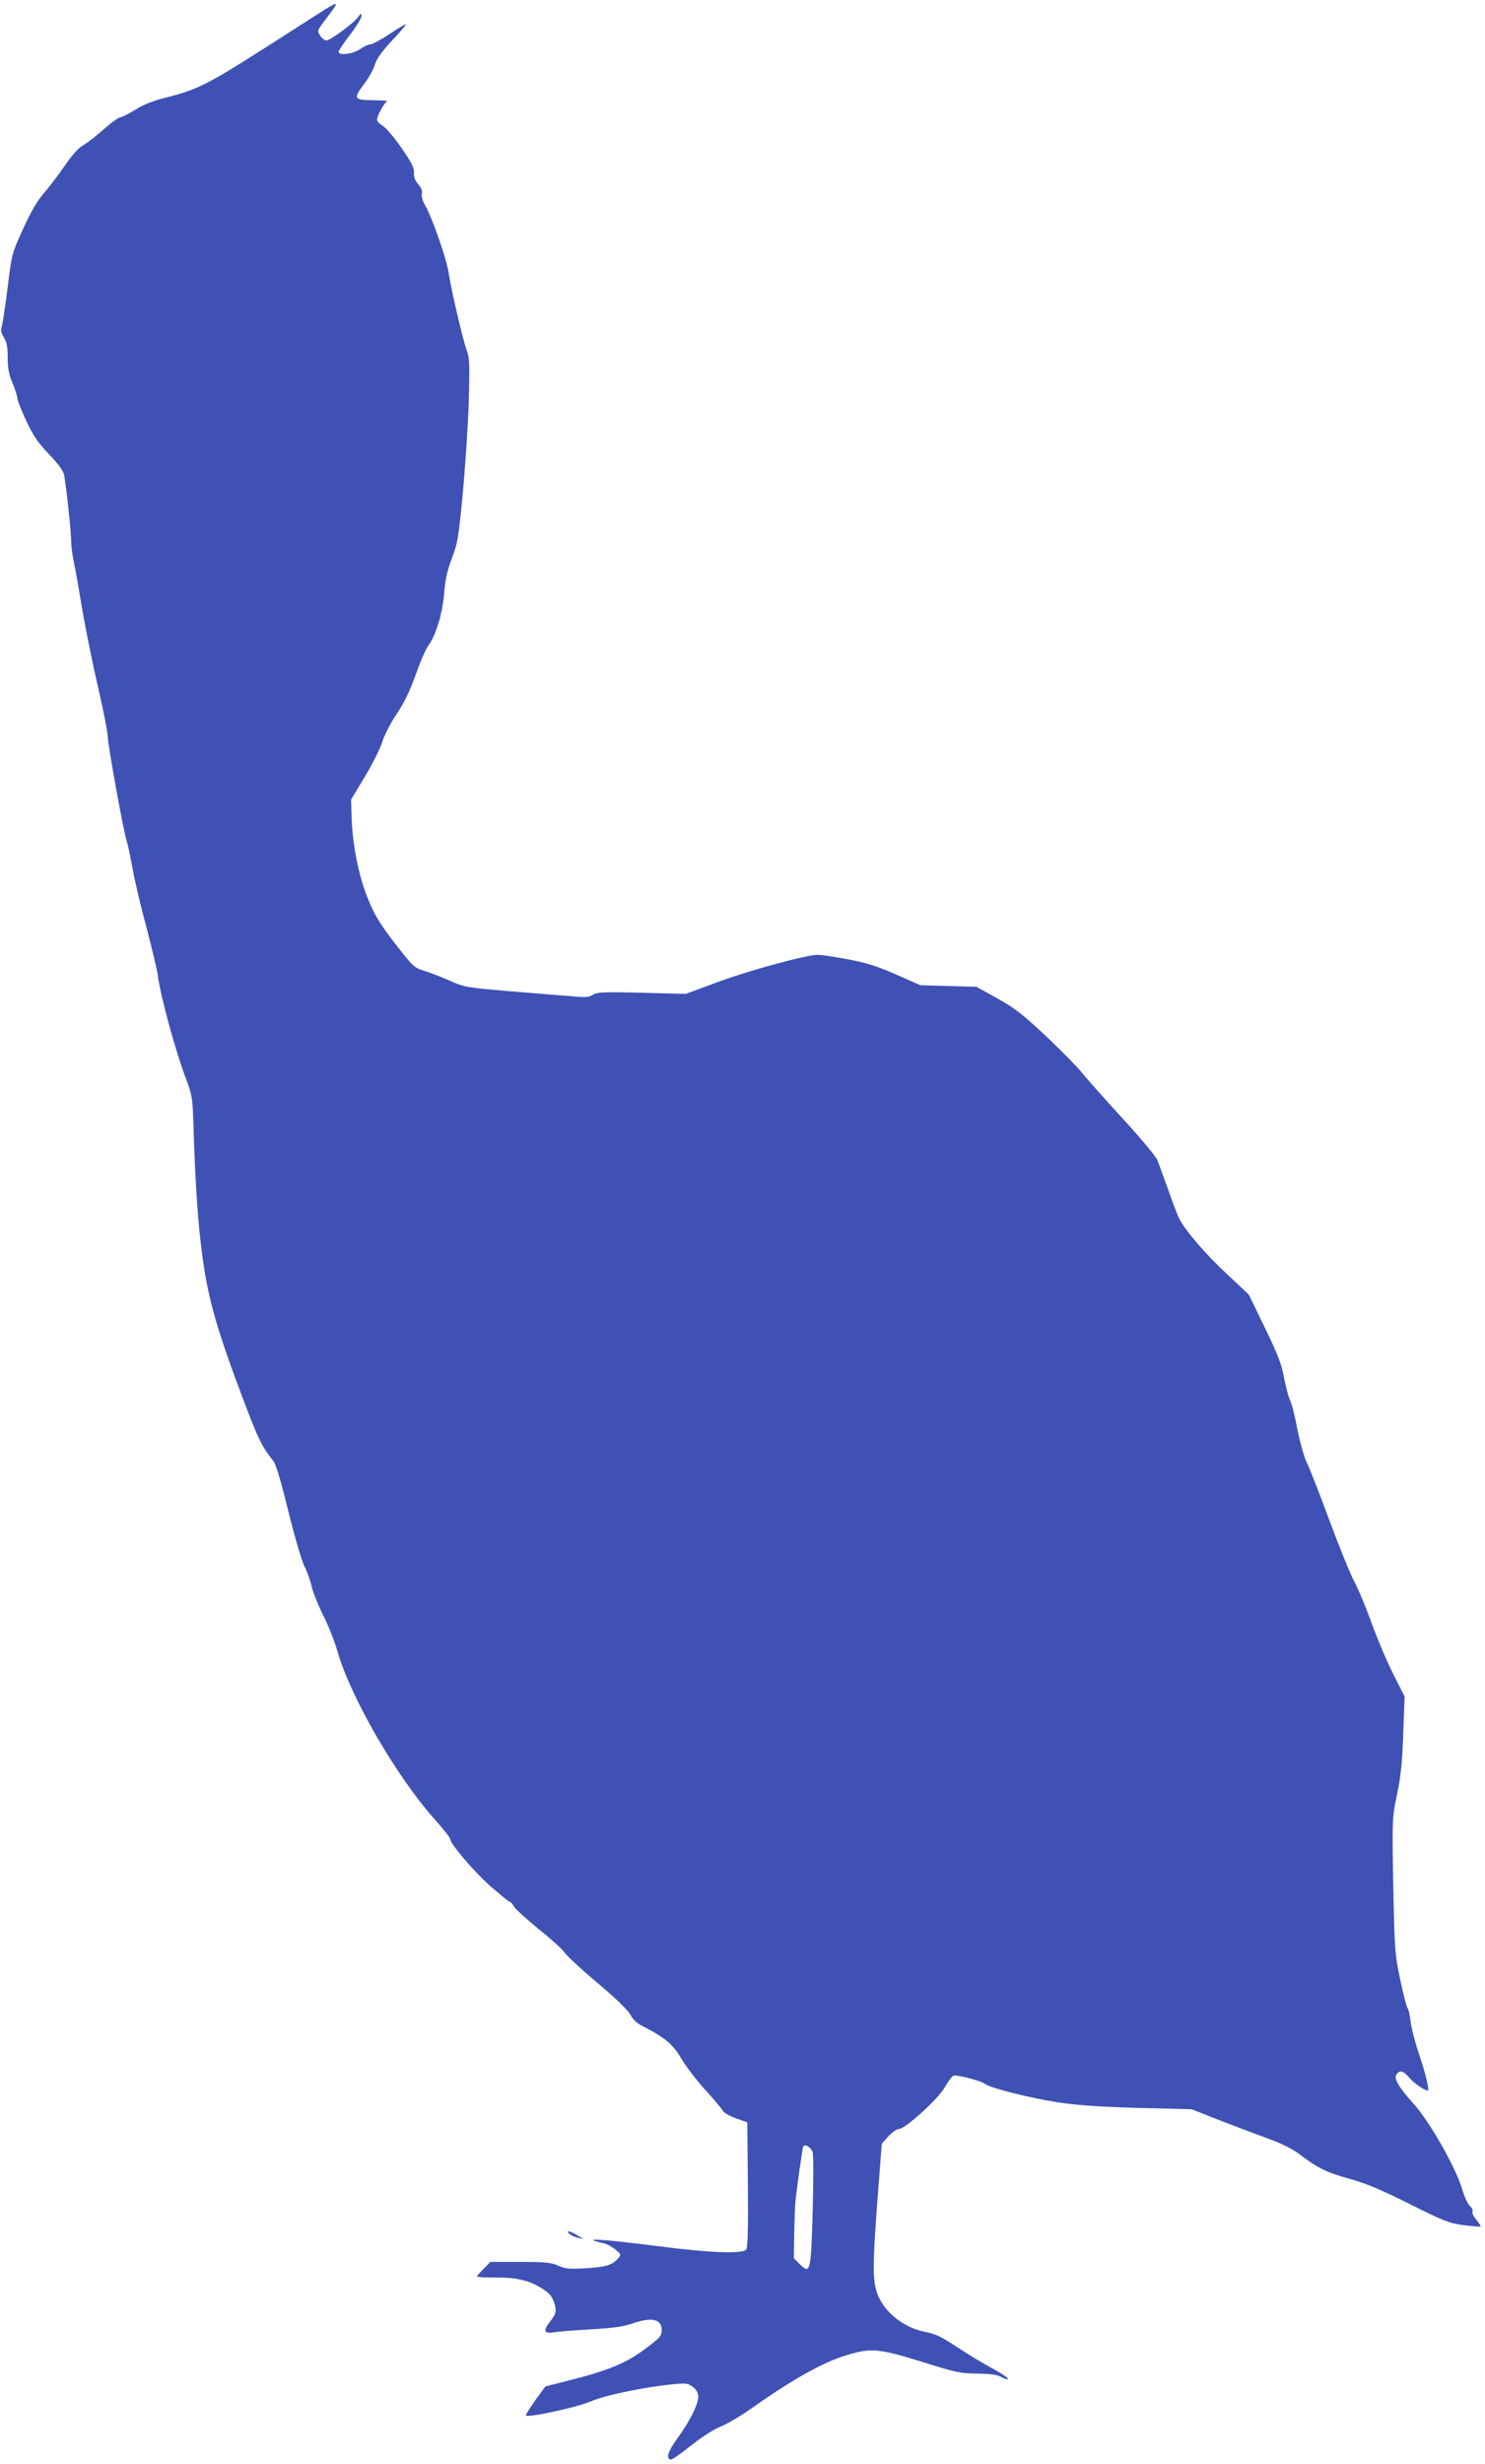 <?xml version="1.0" standalone="no"?>
<!DOCTYPE svg PUBLIC "-//W3C//DTD SVG 20010904//EN"
 "http://www.w3.org/TR/2001/REC-SVG-20010904/DTD/svg10.dtd">
<svg version="1.0" xmlns="http://www.w3.org/2000/svg"
 width="772pt" height="1280pt" viewBox="0 0 772 1280"
 preserveAspectRatio="xMidYMid meet">
<g transform="translate(0,1280) scale(0.1,-0.1)"
fill="#3f51b5" stroke="none">
<path d="M1685 12748 c-27 -17 -167 -107 -311 -199 -287 -183 -349 -215 -504
-254 -74 -18 -124 -38 -168 -66 -35 -21 -70 -39 -78 -39 -9 0 -46 -28 -84 -61
-38 -34 -86 -71 -107 -83 -25 -14 -58 -51 -98 -109 -33 -48 -81 -111 -107
-141 -33 -37 -66 -93 -107 -183 -59 -129 -60 -132 -81 -304 -12 -96 -26 -187
-30 -202 -7 -21 -5 -35 10 -60 15 -24 20 -50 20 -105 0 -55 6 -87 25 -132 14
-33 25 -68 25 -78 0 -11 21 -63 46 -117 36 -78 60 -113 119 -175 53 -56 75
-87 79 -111 13 -77 36 -298 36 -339 0 -25 6 -76 15 -115 8 -38 28 -153 45
-255 18 -102 54 -280 81 -396 27 -116 49 -229 49 -249 0 -42 85 -511 100 -549
5 -13 18 -77 30 -142 12 -66 44 -202 72 -304 27 -102 53 -212 58 -245 14 -109
93 -398 147 -539 31 -82 34 -101 38 -220 10 -331 24 -536 49 -716 31 -220 78
-381 220 -755 70 -184 89 -222 148 -296 13 -17 40 -108 77 -260 32 -129 69
-256 83 -284 14 -27 31 -74 37 -102 6 -29 33 -97 60 -152 28 -54 61 -139 75
-188 67 -236 303 -645 503 -871 46 -51 83 -98 83 -104 0 -25 120 -166 208
-245 52 -45 98 -83 103 -83 4 0 14 -11 21 -24 7 -13 65 -65 127 -116 63 -50
125 -106 137 -124 12 -17 90 -90 174 -160 96 -81 157 -141 168 -163 12 -24 32
-43 66 -60 111 -56 156 -94 198 -167 23 -39 78 -111 123 -161 45 -49 87 -99
92 -109 6 -11 37 -29 69 -40 l59 -21 3 -324 c2 -230 -1 -328 -9 -337 -19 -23
-185 -17 -436 15 -328 42 -440 48 -301 17 14 -3 40 -18 58 -32 30 -26 30 -27
13 -46 -31 -35 -65 -45 -168 -51 -86 -5 -107 -3 -144 14 -37 16 -66 19 -197
19 l-155 0 -34 -35 c-19 -19 -35 -37 -35 -40 0 -4 35 -6 78 -6 115 2 180 -11
245 -48 42 -24 62 -43 72 -68 21 -51 19 -70 -16 -114 -38 -48 -31 -64 25 -54
22 4 109 10 191 15 110 6 166 14 209 29 102 36 156 25 156 -33 0 -31 -8 -40
-89 -100 -98 -73 -193 -112 -406 -165 l-110 -28 -53 -73 c-28 -40 -50 -75 -48
-78 13 -12 267 43 336 73 76 33 284 76 435 90 62 6 73 4 98 -15 18 -15 27 -31
27 -51 0 -39 -45 -129 -109 -216 -49 -69 -60 -102 -35 -110 6 -2 53 30 105 72
56 45 119 85 156 100 35 14 109 58 165 98 189 134 350 226 460 263 150 50 187
48 424 -26 176 -55 200 -60 285 -60 63 -1 102 -6 119 -15 14 -8 29 -14 33 -15
21 -1 -11 23 -89 65 -47 26 -126 74 -177 108 -74 49 -104 63 -159 74 -92 17
-184 81 -228 158 -45 78 -47 141 -20 507 l24 312 34 38 c19 21 43 38 54 38 33
0 203 154 239 216 17 31 38 58 45 61 18 7 144 -26 164 -42 25 -21 236 -74 380
-96 97 -15 214 -23 415 -29 l280 -7 160 -63 c88 -34 203 -77 255 -96 60 -22
115 -51 150 -78 88 -67 137 -92 258 -125 84 -23 164 -57 310 -130 178 -89 205
-100 281 -110 46 -6 86 -9 88 -7 2 2 -8 17 -22 35 -15 17 -23 36 -20 42 4 6
-2 19 -14 30 -11 10 -30 52 -41 91 -32 108 -168 347 -250 438 -81 90 -107 135
-89 156 18 22 35 17 66 -20 23 -27 79 -66 96 -66 9 0 -13 94 -48 195 -20 61
-39 135 -42 165 -3 30 -10 61 -15 67 -6 7 -23 75 -39 150 -28 132 -29 153 -36
488 -6 350 -6 350 20 475 20 96 27 169 32 316 l7 191 -60 119 c-33 65 -83 184
-112 264 -29 80 -69 177 -90 215 -21 39 -79 183 -130 320 -51 138 -103 272
-117 298 -13 26 -35 105 -49 175 -13 70 -31 138 -39 152 -7 14 -20 64 -29 110
-12 69 -31 119 -99 260 l-85 175 -116 109 c-105 97 -212 221 -245 284 -7 13
-32 78 -56 146 -24 68 -51 140 -59 161 -9 20 -89 116 -179 214 -89 97 -184
203 -210 236 -27 33 -113 121 -192 195 -121 113 -161 144 -251 194 l-108 60
-146 4 -145 4 -125 55 c-95 42 -153 61 -249 79 -69 13 -140 24 -159 24 -60 0
-354 -80 -522 -142 l-165 -61 -229 6 c-198 5 -232 3 -253 -10 -19 -13 -40 -15
-101 -9 -42 3 -187 15 -322 26 -236 20 -248 22 -320 55 -41 18 -101 41 -132
51 -55 17 -60 21 -153 141 -76 98 -105 144 -139 226 -50 119 -83 282 -88 428
l-3 95 73 122 c40 66 81 149 91 183 11 34 44 98 75 143 38 57 67 117 97 201
23 66 53 135 66 152 40 54 74 169 82 273 6 70 16 117 40 180 30 77 35 108 57
340 13 140 27 354 31 476 5 194 4 226 -11 265 -19 49 -82 319 -95 409 -11 68
-85 280 -118 338 -16 26 -23 51 -20 64 4 14 -2 31 -19 51 -17 20 -24 39 -22
61 1 25 -13 53 -66 129 -37 53 -80 104 -97 114 -16 9 -29 23 -29 31 0 20 38
90 52 95 7 3 -21 6 -62 6 -115 2 -117 5 -49 96 20 28 42 68 48 90 8 27 34 65
85 120 42 44 75 83 76 88 0 4 -37 -17 -82 -48 -46 -30 -91 -55 -101 -55 -10 0
-35 -11 -55 -25 -37 -26 -112 -35 -112 -14 0 5 27 46 60 89 33 43 60 87 59 97
0 16 -2 15 -16 -4 -21 -31 -146 -123 -166 -123 -9 0 -24 11 -33 25 -16 24 -15
27 27 82 74 97 74 100 -6 51z m2540 -11129 c4 -11 4 -146 0 -300 -9 -320 -12
-335 -66 -282 l-32 32 2 128 c1 70 4 146 6 168 11 94 36 271 40 283 7 18 42
-2 50 -29z"/>
<path d="M2960 1196 c8 -8 29 -17 45 -21 l30 -6 -35 20 c-41 24 -60 27 -40 7z"/>
</g>
</svg>
